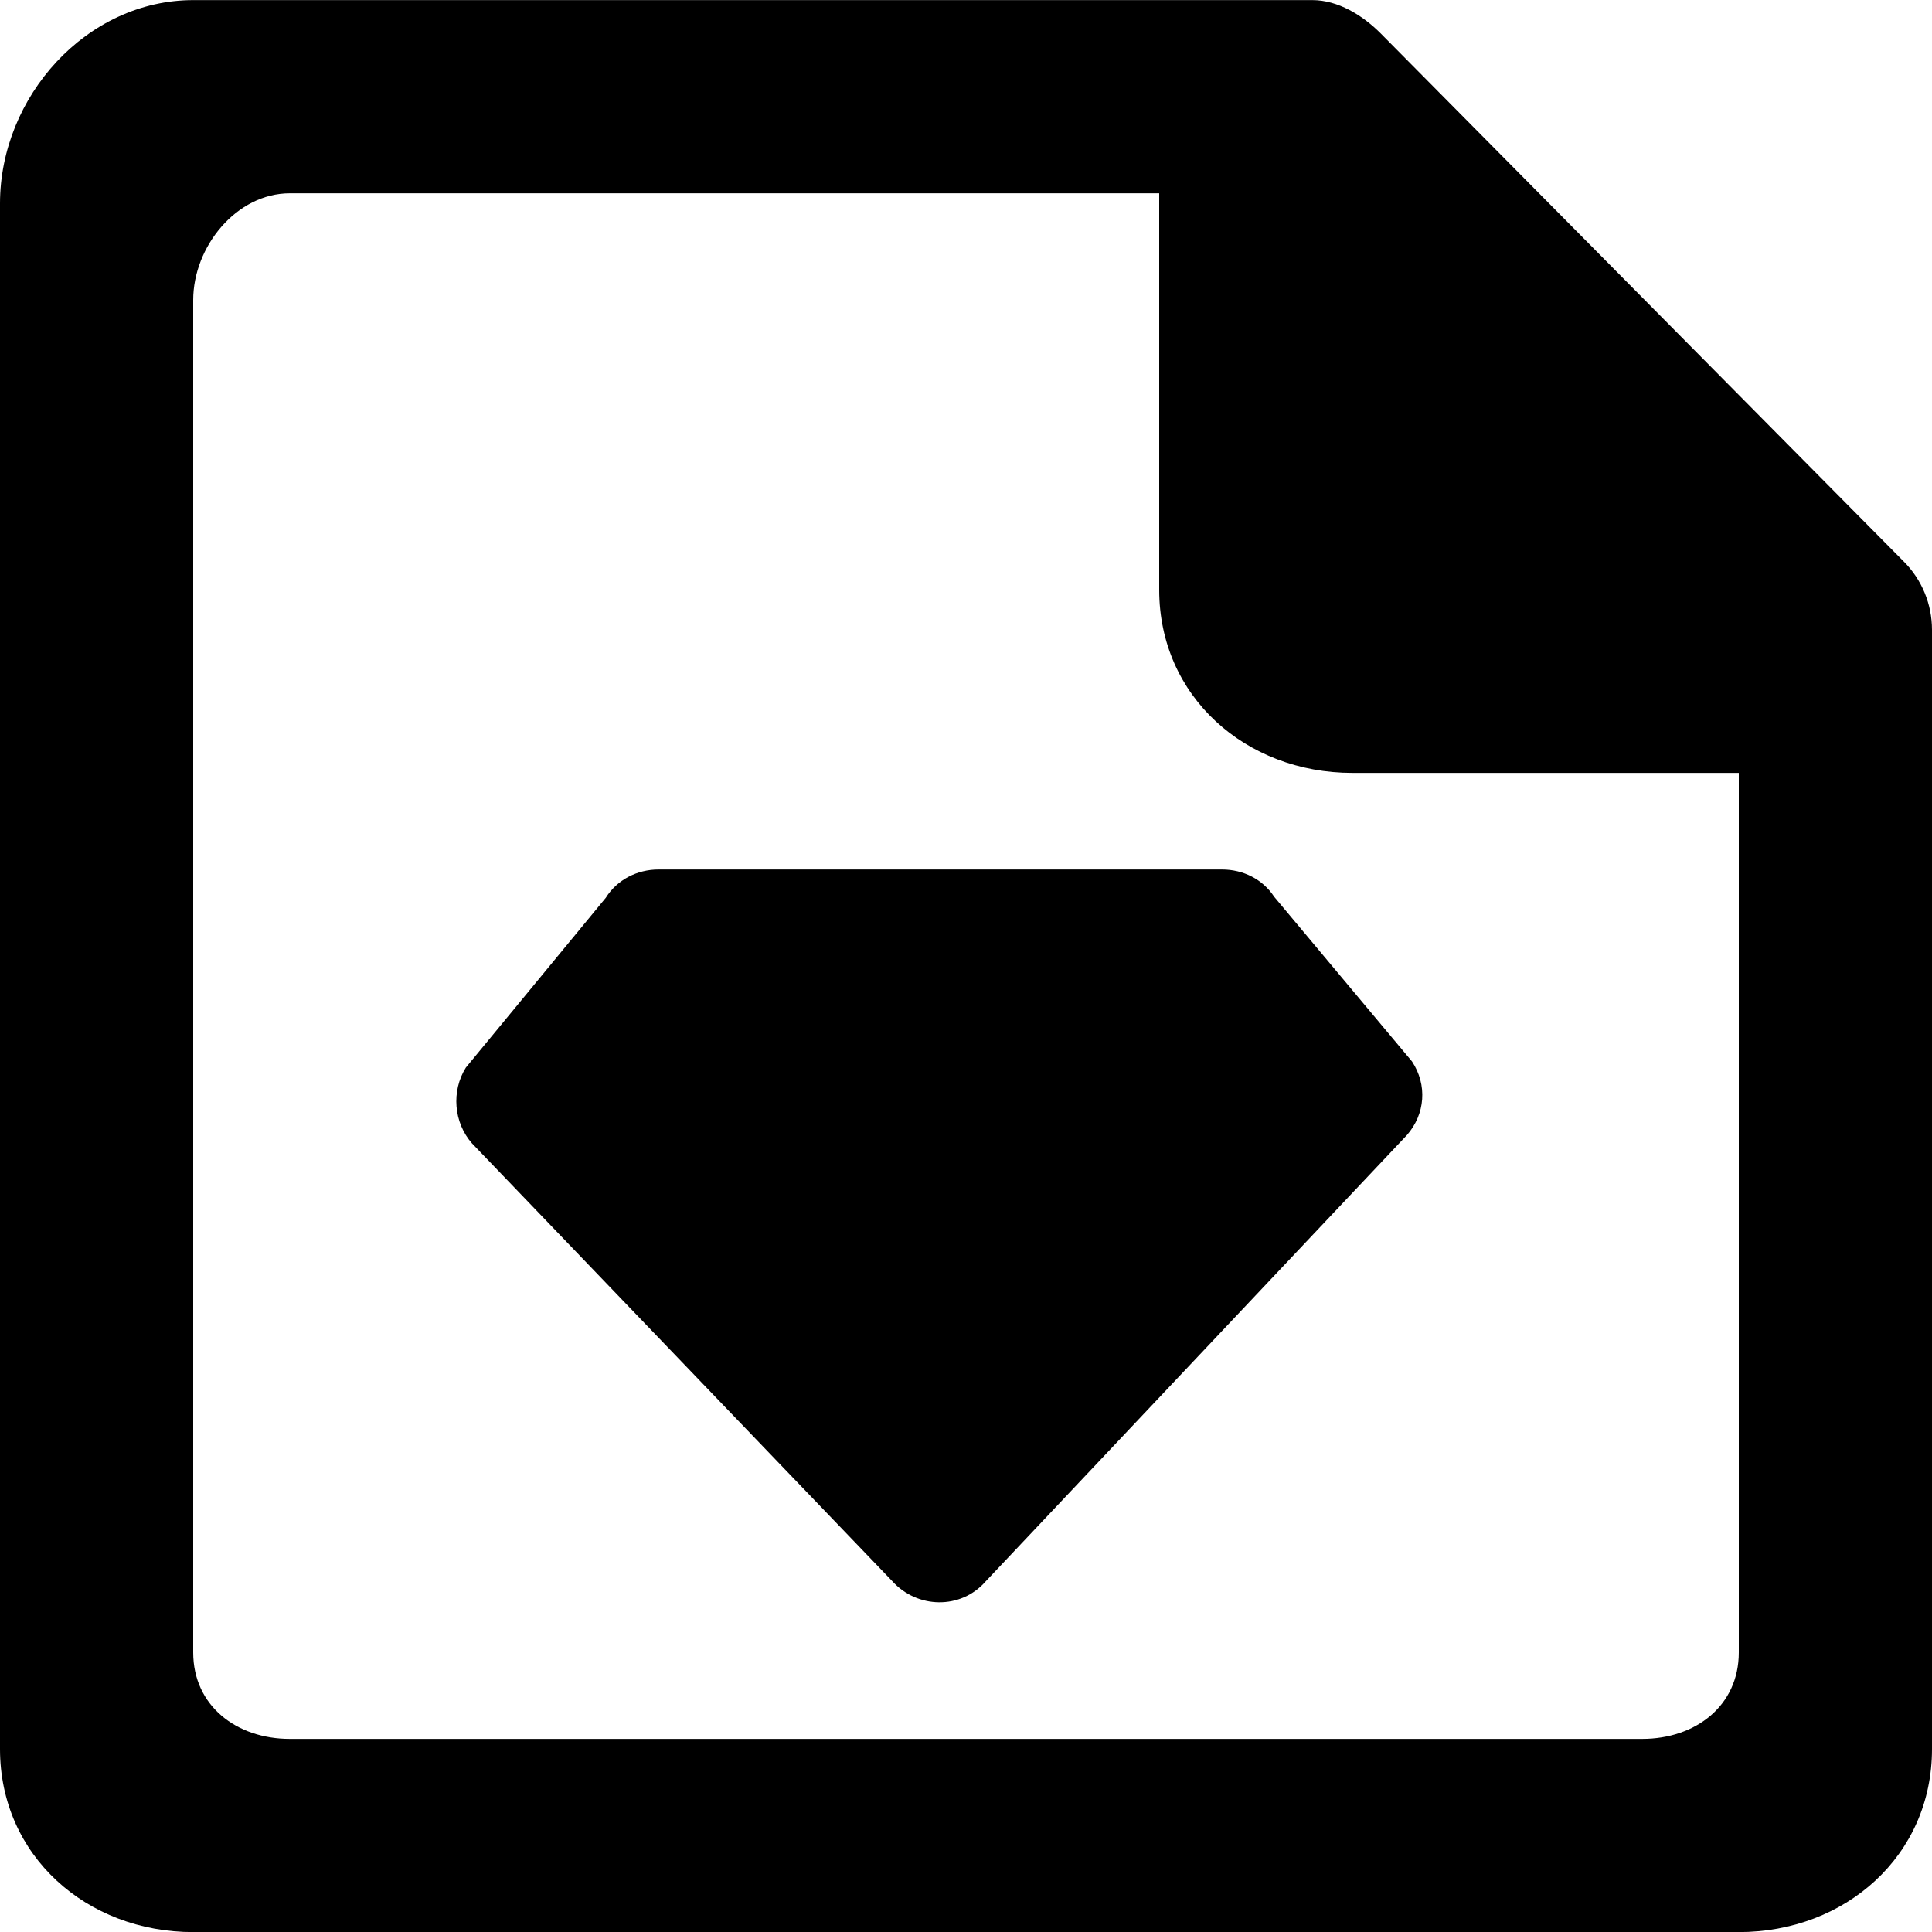<?xml version="1.0" encoding="UTF-8" standalone="no"?>
<!-- Скачано с сайта svg4.ru / Downloaded from svg4.ru -->
<svg width="800px" height="800px" viewBox="0 0 20 20" version="1.1" xmlns="http://www.w3.org/2000/svg" xmlns:xlink="http://www.w3.org/1999/xlink">
    
    <title>file_sketch [#1772]</title>
    <desc>Created with Sketch.</desc>
    <defs>

</defs>
    <g id="Page-1" stroke="none" stroke-width="1" fill="none" fill-rule="evenodd">
        <g id="Dribbble-Light-Preview" transform="translate(-420, -1199)" fill="#000000">
            <g id="icons" transform="translate(56, 160)">
                <path d="M377.19,1048.283 L378.617,1049.988 C378.777,1050.23 378.755,1050.533 378.564,1050.751 L374.203,1055.371 C373.947,1055.664 373.493,1055.655 373.234,1055.365 L368.887,1050.837 C368.696,1050.622 368.67,1050.294 368.823,1050.051 L370.271,1048.294 C370.389,1048.106 370.596,1048.001 370.818,1048.001 L376.65,1048.001 C376.868,1048.001 377.071,1048.101 377.19,1048.283 L377.19,1048.283 Z M382,1056.106 C382,1056.658 381.553,1057.001 381,1057.001 L367,1057.001 C366.448,1057.001 366,1056.658 366,1056.106 L366,1042.106 C366,1041.553 366.448,1041.001 367,1041.001 L376,1041.001 L376,1045.106 C376,1046.21 376.896,1047.001 378,1047.001 L382,1047.001 L382,1056.106 Z M383.708,1044.813 L378.293,1039.346 C378.106,1039.158 377.851,1039.001 377.586,1039.001 L366,1039.001 C364.896,1039.001 364,1040.001 364,1041.106 L364,1057.106 C364,1058.21 364.896,1059.001 366,1059.001 L382,1059.001 C383.105,1059.001 384,1058.21 384,1057.106 L384,1045.52 C384,1045.254 383.895,1045 383.708,1044.813 L383.708,1044.813 Z" id="file_sketch-[#1772]">

</path>
            </g>
        </g>
    </g>
</svg>